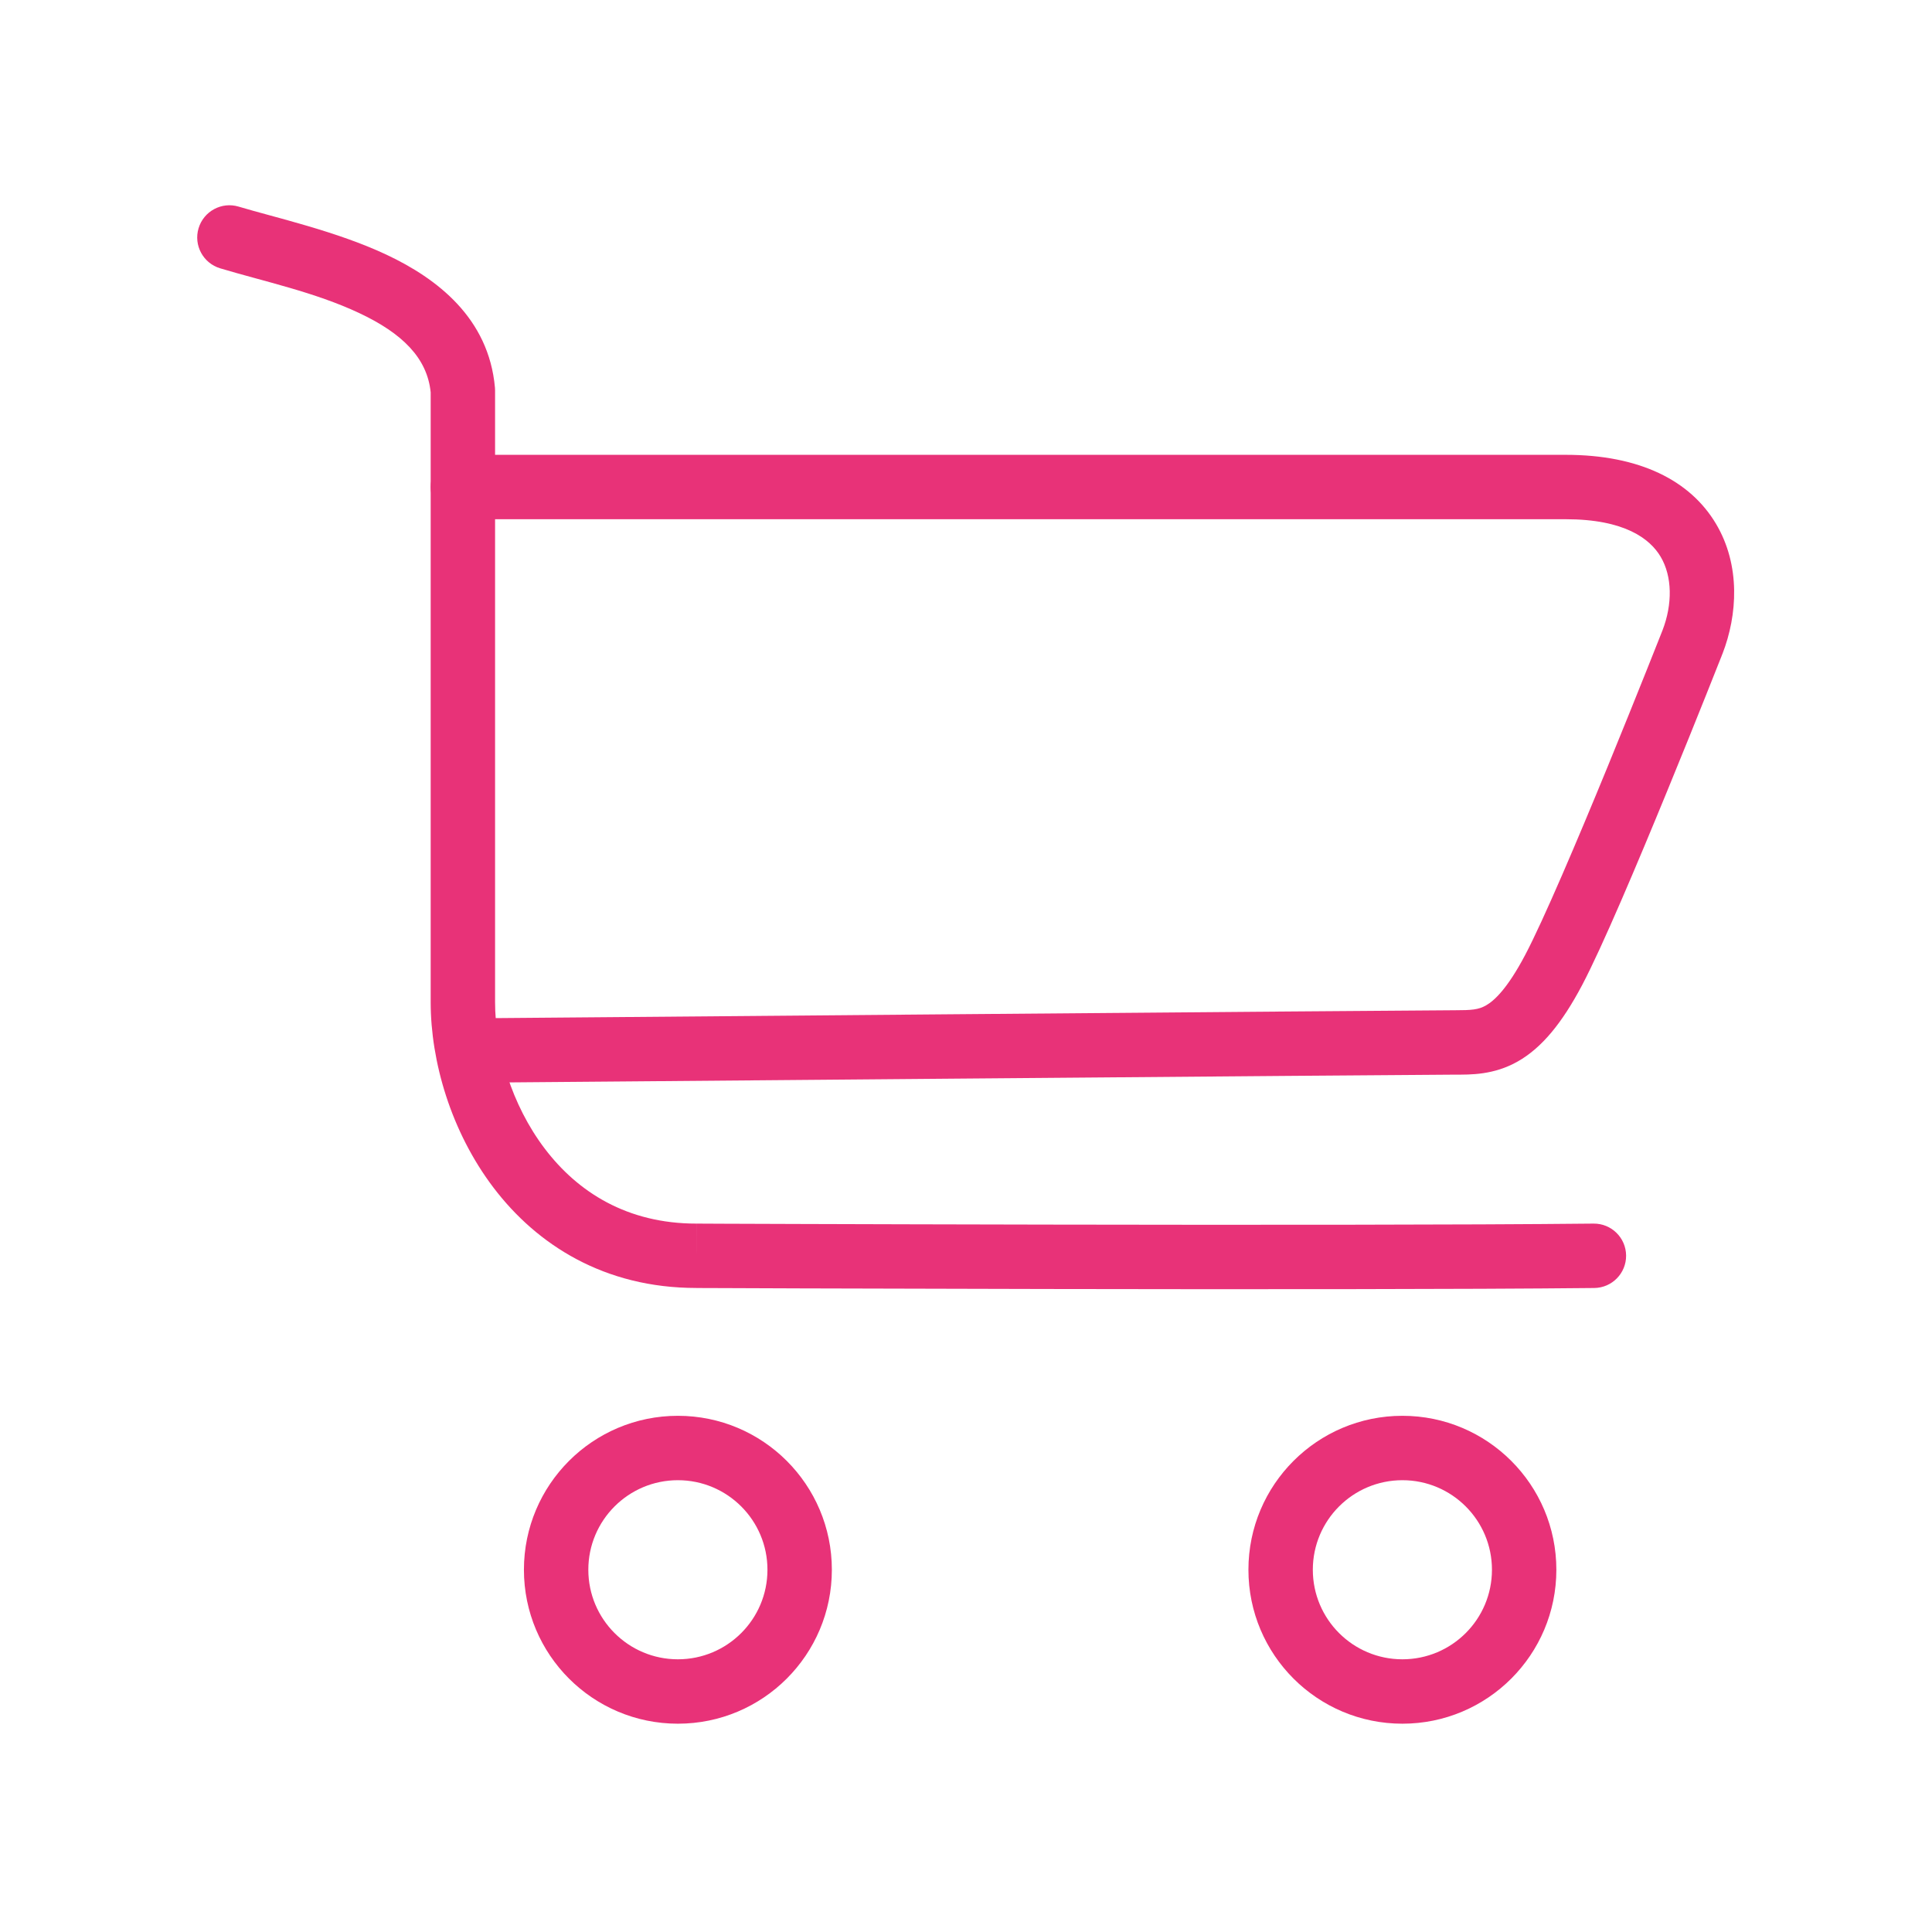 <svg width="60" height="60" viewBox="0 0 60 60" fill="none" xmlns="http://www.w3.org/2000/svg">
<path d="M13.375 31.125V12.184C13.267 11.116 12.494 10.351 11.153 9.721C9.779 9.074 8.198 8.741 6.838 8.333C6.309 8.174 6.008 7.617 6.167 7.088C6.326 6.559 6.883 6.258 7.412 6.417C8.552 6.759 10.452 7.18 12.005 7.911C13.579 8.652 15.178 9.879 15.371 12.036C15.374 12.066 15.375 12.095 15.375 12.125V31.125C15.375 32.547 15.875 34.3 16.921 35.676C17.944 37.022 19.476 38 21.625 38H21.629L21.625 38.888V38.989L21.63 38H21.686C21.724 38 21.78 38.001 21.854 38.001C22.001 38.002 22.218 38.003 22.497 38.004C23.055 38.006 23.861 38.008 24.852 38.012C26.837 38.018 29.568 38.026 32.549 38.031C38.513 38.042 45.475 38.042 49.489 38C50.041 37.994 50.494 38.437 50.5 38.989C50.506 39.541 50.063 39.994 49.511 40C45.483 40.042 38.508 40.042 32.545 40.031C29.563 40.026 26.832 40.018 24.847 40.012C23.854 40.008 23.047 40.005 22.489 40.003C22.21 40.002 21.993 40.002 21.846 40.001C21.772 40.001 21.715 40 21.678 40H21.621V39.999C18.772 39.998 16.68 38.664 15.329 36.887C14 35.138 13.375 32.953 13.375 31.125Z" fill="#E83278"/>
<path d="M48.625 14.125C50.916 14.125 52.49 14.919 53.292 16.268C54.06 17.56 53.958 19.103 53.495 20.299L53.493 20.304L53.492 20.306C53.492 20.307 53.491 20.308 53.49 20.31C53.489 20.314 53.486 20.32 53.483 20.327C53.477 20.342 53.469 20.365 53.457 20.395C53.434 20.454 53.4 20.54 53.355 20.651C53.267 20.874 53.141 21.193 52.984 21.584C52.672 22.365 52.243 23.431 51.776 24.567C50.853 26.817 49.756 29.415 49.135 30.592C48.504 31.787 47.874 32.544 47.14 32.962C46.389 33.39 45.666 33.374 45.188 33.374C44.698 33.374 37.072 33.436 29.559 33.499C25.804 33.53 22.081 33.562 19.296 33.586C17.904 33.598 16.745 33.607 15.935 33.614C15.531 33.618 15.214 33.62 14.997 33.622C14.889 33.623 14.806 33.623 14.75 33.624C14.722 33.624 14.701 33.625 14.687 33.625H14.665C14.113 33.63 13.661 33.186 13.656 32.634C13.652 32.082 14.095 31.63 14.648 31.625H14.669C14.683 31.625 14.704 31.624 14.732 31.624C14.788 31.623 14.871 31.623 14.979 31.622C15.196 31.62 15.514 31.618 15.919 31.614C16.729 31.607 17.887 31.598 19.279 31.586C22.064 31.562 25.788 31.53 29.542 31.499C37.046 31.436 44.687 31.374 45.188 31.374C45.7 31.374 45.914 31.358 46.149 31.224C46.402 31.08 46.809 30.712 47.365 29.658C47.931 28.586 48.991 26.09 49.927 23.809C50.39 22.679 50.816 21.619 51.127 20.842C51.282 20.453 51.409 20.136 51.496 19.915C51.54 19.805 51.574 19.718 51.597 19.66C51.608 19.631 51.617 19.609 51.623 19.594C51.626 19.587 51.628 19.581 51.63 19.577C51.944 18.765 51.936 17.901 51.572 17.289C51.242 16.734 50.459 16.125 48.625 16.125C35.249 16.125 25.208 16.125 14.375 16.125C13.823 16.125 13.375 15.677 13.375 15.125C13.375 14.573 13.823 14.125 14.375 14.125C25.208 14.125 35.249 14.125 48.625 14.125Z" fill="#E83278"/>
<path d="M46.334 48.75C46.334 47.214 45.089 45.969 43.553 45.969C42.017 45.969 40.771 47.214 40.771 48.75C40.771 50.286 42.017 51.531 43.553 51.531C45.089 51.531 46.334 50.286 46.334 48.75ZM48.334 48.75C48.334 51.391 46.193 53.531 43.553 53.531C40.912 53.531 38.771 51.391 38.771 48.75C38.771 46.109 40.912 43.969 43.553 43.969C46.193 43.969 48.334 46.109 48.334 48.75Z" fill="#E83278"/>
<path d="M23.834 48.75C23.834 47.214 22.589 45.969 21.052 45.969C19.517 45.969 18.271 47.214 18.271 48.75C18.271 50.286 19.517 51.531 21.052 51.531C22.589 51.531 23.834 50.286 23.834 48.75ZM25.834 48.75C25.834 51.391 23.693 53.531 21.052 53.531C18.412 53.531 16.271 51.391 16.271 48.75C16.271 46.109 18.412 43.969 21.052 43.969C23.693 43.969 25.834 46.109 25.834 48.75Z" fill="#E83278"/>
</svg>

